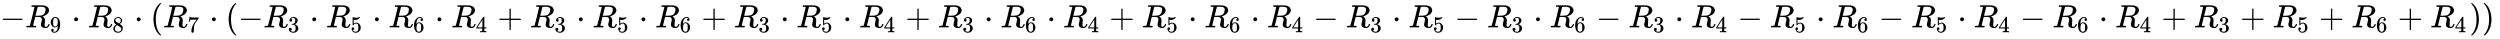 <svg xmlns="http://www.w3.org/2000/svg" role="img" aria-hidden="true" style="margin-right: -0.38ex;vertical-align: -0.84ex;font-size: 12pt;font-family: Calibri;color: Black;" aria-label="{\displaystyle -{{R}_{9}}\cdot {{R}_{8}}\cdot ({{R}_{7}}\cdot (-{{R}_{3}}\cdot {{R}_{5}}\cdot {{R}_{6}}\cdot {{R}_{4}}+{{R}_{3}}\cdot {{R}_{5}}\cdot {{R}_{6}}+{{R}_{3}}\cdot {{R}_{5}}\cdot {{R}_{4}}+{{R}_{3}}\cdot {{R}_{6}}\cdot {{R}_{4}}+{{R}_{5}}\cdot {{R}_{6}}\cdot {{R}_{4}}-{{R}_{3}}\cdot {{R}_{5}}-{{R}_{3}}\cdot {{R}_{6}}-{{R}_{3}}\cdot {{R}_{4}}-{{R}_{5}}\cdot {{R}_{6}}-{{R}_{5}}\cdot {{R}_{4}}-{{R}_{6}}\cdot {{R}_{4}}+{{R}_{3}}+{{R}_{5}}+{{R}_{6}}+{{R}_{4}}))\,\!}" viewBox="0 -847 77331 1211.2" focusable="false" width="179.608ex" height="2.813ex" xmlns:xlink="http://www.w3.org/1999/xlink"><defs id="MathJax_SVG_glyphs"><path id="MJMAIN-2212" stroke-width="1" d="M 84 237 T 84 250 T 98 270 H 679 Q 694 262 694 250 T 679 230 H 98 Q 84 237 84 250 Z" /><path id="MJMATHI-52" stroke-width="1" d="M 230 637 Q 203 637 198 638 T 193 649 Q 193 676 204 682 Q 206 683 378 683 Q 550 682 564 680 Q 620 672 658 652 T 712 606 T 733 563 T 739 529 Q 739 484 710 445 T 643 385 T 576 351 T 538 338 L 545 333 Q 612 295 612 223 Q 612 212 607 162 T 602 80 V 71 Q 602 53 603 43 T 614 25 T 640 16 Q 668 16 686 38 T 712 85 Q 717 99 720 102 T 735 105 Q 755 105 755 93 Q 755 75 731 36 Q 693 -21 641 -21 H 632 Q 571 -21 531 4 T 487 82 Q 487 109 502 166 T 517 239 Q 517 290 474 313 Q 459 320 449 321 T 378 323 H 309 L 277 193 Q 244 61 244 59 Q 244 55 245 54 T 252 50 T 269 48 T 302 46 H 333 Q 339 38 339 37 T 336 19 Q 332 6 326 0 H 311 Q 275 2 180 2 Q 146 2 117 2 T 71 2 T 50 1 Q 33 1 33 10 Q 33 12 36 24 Q 41 43 46 45 Q 50 46 61 46 H 67 Q 94 46 127 49 Q 141 52 146 61 Q 149 65 218 339 T 287 628 Q 287 635 230 637 Z M 630 554 Q 630 586 609 608 T 523 636 Q 521 636 500 636 T 462 637 H 440 Q 393 637 386 627 Q 385 624 352 494 T 319 361 Q 319 360 388 360 Q 466 361 492 367 Q 556 377 592 426 Q 608 449 619 486 T 630 554 Z" /><path id="MJMAIN-39" stroke-width="1" d="M 352 287 Q 304 211 232 211 Q 154 211 104 270 T 44 396 Q 42 412 42 436 V 444 Q 42 537 111 606 Q 171 666 243 666 Q 245 666 249 666 T 257 665 H 261 Q 273 665 286 663 T 323 651 T 370 619 T 413 560 Q 456 472 456 334 Q 456 194 396 97 Q 361 41 312 10 T 208 -22 Q 147 -22 108 7 T 68 93 T 121 149 Q 143 149 158 135 T 173 96 Q 173 78 164 65 T 148 49 T 135 44 L 131 43 Q 131 41 138 37 T 164 27 T 206 22 H 212 Q 272 22 313 86 Q 352 142 352 280 V 287 Z M 244 248 Q 292 248 321 297 T 351 430 Q 351 508 343 542 Q 341 552 337 562 T 323 588 T 293 615 T 246 625 Q 208 625 181 598 Q 160 576 154 546 T 147 441 Q 147 358 152 329 T 172 282 Q 197 248 244 248 Z" /><path id="MJMAIN-22C5" stroke-width="1" d="M 78 250 Q 78 274 95 292 T 138 310 Q 162 310 180 294 T 199 251 Q 199 226 182 208 T 139 190 T 96 207 T 78 250 Z" /><path id="MJMAIN-38" stroke-width="1" d="M 70 417 T 70 494 T 124 618 T 248 666 Q 319 666 374 624 T 429 515 Q 429 485 418 459 T 392 417 T 361 389 T 335 371 T 324 363 L 338 354 Q 352 344 366 334 T 382 323 Q 457 264 457 174 Q 457 95 399 37 T 249 -22 Q 159 -22 101 29 T 43 155 Q 43 263 172 335 L 154 348 Q 133 361 127 368 Q 70 417 70 494 Z M 286 386 L 292 390 Q 298 394 301 396 T 311 403 T 323 413 T 334 425 T 345 438 T 355 454 T 364 471 T 369 491 T 371 513 Q 371 556 342 586 T 275 624 Q 268 625 242 625 Q 201 625 165 599 T 128 534 Q 128 511 141 492 T 167 463 T 217 431 Q 224 426 228 424 L 286 386 Z M 250 21 Q 308 21 350 55 T 392 137 Q 392 154 387 169 T 375 194 T 353 216 T 330 234 T 301 253 T 274 270 Q 260 279 244 289 T 218 306 L 210 311 Q 204 311 181 294 T 133 239 T 107 157 Q 107 98 150 60 T 250 21 Z" /><path id="MJMAIN-28" stroke-width="1" d="M 94 250 Q 94 319 104 381 T 127 488 T 164 576 T 202 643 T 244 695 T 277 729 T 302 750 H 315 H 319 Q 333 750 333 741 Q 333 738 316 720 T 275 667 T 226 581 T 184 443 T 167 250 T 184 58 T 225 -81 T 274 -167 T 316 -220 T 333 -241 Q 333 -250 318 -250 H 315 H 302 L 274 -226 Q 180 -141 137 -14 T 94 250 Z" /><path id="MJMAIN-37" stroke-width="1" d="M 55 458 Q 56 460 72 567 L 88 674 Q 88 676 108 676 H 128 V 672 Q 128 662 143 655 T 195 646 T 364 644 H 485 V 605 L 417 512 Q 408 500 387 472 T 360 435 T 339 403 T 319 367 T 305 330 T 292 284 T 284 230 T 278 162 T 275 80 Q 275 66 275 52 T 274 28 V 19 Q 270 2 255 -10 T 221 -22 Q 210 -22 200 -19 T 179 0 T 168 40 Q 168 198 265 368 Q 285 400 349 489 L 395 552 H 302 Q 128 552 119 546 Q 113 543 108 522 T 98 479 L 95 458 V 455 H 55 V 458 Z" /><path id="MJMAIN-33" stroke-width="1" d="M 127 463 Q 100 463 85 480 T 69 524 Q 69 579 117 622 T 233 665 Q 268 665 277 664 Q 351 652 390 611 T 430 522 Q 430 470 396 421 T 302 350 L 299 348 Q 299 347 308 345 T 337 336 T 375 315 Q 457 262 457 175 Q 457 96 395 37 T 238 -22 Q 158 -22 100 21 T 42 130 Q 42 158 60 175 T 105 193 Q 133 193 151 175 T 169 130 Q 169 119 166 110 T 159 94 T 148 82 T 136 74 T 126 70 T 118 67 L 114 66 Q 165 21 238 21 Q 293 21 321 74 Q 338 107 338 175 V 195 Q 338 290 274 322 Q 259 328 213 329 L 171 330 L 168 332 Q 166 335 166 348 Q 166 366 174 366 Q 202 366 232 371 Q 266 376 294 413 T 322 525 V 533 Q 322 590 287 612 Q 265 626 240 626 Q 208 626 181 615 T 143 592 T 132 580 H 135 Q 138 579 143 578 T 153 573 T 165 566 T 175 555 T 183 540 T 186 520 Q 186 498 172 481 T 127 463 Z" /><path id="MJMAIN-35" stroke-width="1" d="M 164 157 Q 164 133 148 117 T 109 101 H 102 Q 148 22 224 22 Q 294 22 326 82 Q 345 115 345 210 Q 345 313 318 349 Q 292 382 260 382 H 254 Q 176 382 136 314 Q 132 307 129 306 T 114 304 Q 97 304 95 310 Q 93 314 93 485 V 614 Q 93 664 98 664 Q 100 666 102 666 Q 103 666 123 658 T 178 642 T 253 634 Q 324 634 389 662 Q 397 666 402 666 Q 410 666 410 648 V 635 Q 328 538 205 538 Q 174 538 149 544 L 139 546 V 374 Q 158 388 169 396 T 205 412 T 256 420 Q 337 420 393 355 T 449 201 Q 449 109 385 44 T 229 -22 Q 148 -22 99 32 T 50 154 Q 50 178 61 192 T 84 210 T 107 214 Q 132 214 148 197 T 164 157 Z" /><path id="MJMAIN-36" stroke-width="1" d="M 42 313 Q 42 476 123 571 T 303 666 Q 372 666 402 630 T 432 550 Q 432 525 418 510 T 379 495 Q 356 495 341 509 T 326 548 Q 326 592 373 601 Q 351 623 311 626 Q 240 626 194 566 Q 147 500 147 364 L 148 360 Q 153 366 156 373 Q 197 433 263 433 H 267 Q 313 433 348 414 Q 372 400 396 374 T 435 317 Q 456 268 456 210 V 192 Q 456 169 451 149 Q 440 90 387 34 T 253 -22 Q 225 -22 199 -14 T 143 16 T 92 75 T 56 172 T 42 313 Z M 257 397 Q 227 397 205 380 T 171 335 T 154 278 T 148 216 Q 148 133 160 97 T 198 39 Q 222 21 251 21 Q 302 21 329 59 Q 342 77 347 104 T 352 209 Q 352 289 347 316 T 329 361 Q 302 397 257 397 Z" /><path id="MJMAIN-34" stroke-width="1" d="M 462 0 Q 444 3 333 3 Q 217 3 199 0 H 190 V 46 H 221 Q 241 46 248 46 T 265 48 T 279 53 T 286 61 Q 287 63 287 115 V 165 H 28 V 211 L 179 442 Q 332 674 334 675 Q 336 677 355 677 H 373 L 379 671 V 211 H 471 V 165 H 379 V 114 Q 379 73 379 66 T 385 54 Q 393 47 442 46 H 471 V 0 H 462 Z M 293 211 V 545 L 74 212 L 183 211 H 293 Z" /><path id="MJMAIN-2B" stroke-width="1" d="M 56 237 T 56 250 T 70 270 H 369 V 420 L 370 570 Q 380 583 389 583 Q 402 583 409 568 V 270 H 707 Q 722 262 722 250 T 707 230 H 409 V -68 Q 401 -82 391 -82 H 389 H 387 Q 375 -82 369 -68 V 230 H 70 Q 56 237 56 250 Z" /><path id="MJMAIN-29" stroke-width="1" d="M 60 749 L 64 750 Q 69 750 74 750 H 86 L 114 726 Q 208 641 251 514 T 294 250 Q 294 182 284 119 T 261 12 T 224 -76 T 186 -143 T 145 -194 T 113 -227 T 90 -246 Q 87 -249 86 -250 H 74 Q 66 -250 63 -250 T 58 -247 T 55 -238 Q 56 -237 66 -225 Q 221 -64 221 250 T 66 725 Q 56 737 55 738 Q 55 746 60 749 Z" /></defs><g fill="currentColor" stroke="currentColor" stroke-width="0" transform="matrix(1 0 0 -1 0 0)"><use x="0" y="0" xmlns:NS2="http://www.w3.org/1999/xlink" NS2:href="#MJMAIN-2212" /><g transform="translate(778)"><use x="0" y="0" xmlns:NS3="http://www.w3.org/1999/xlink" NS3:href="#MJMATHI-52" /><use transform="scale(0.707)" x="1074" y="-213" xmlns:NS4="http://www.w3.org/1999/xlink" NS4:href="#MJMAIN-39" /></g><use x="2214" y="0" xmlns:NS5="http://www.w3.org/1999/xlink" NS5:href="#MJMAIN-22C5" /><g transform="translate(2714)"><use x="0" y="0" xmlns:NS6="http://www.w3.org/1999/xlink" NS6:href="#MJMATHI-52" /><use transform="scale(0.707)" x="1074" y="-213" xmlns:NS7="http://www.w3.org/1999/xlink" NS7:href="#MJMAIN-38" /></g><use x="4150" y="0" xmlns:NS8="http://www.w3.org/1999/xlink" NS8:href="#MJMAIN-22C5" /><use x="4651" y="0" xmlns:NS9="http://www.w3.org/1999/xlink" NS9:href="#MJMAIN-28" /><g transform="translate(5040)"><use x="0" y="0" xmlns:NS10="http://www.w3.org/1999/xlink" NS10:href="#MJMATHI-52" /><use transform="scale(0.707)" x="1074" y="-213" xmlns:NS11="http://www.w3.org/1999/xlink" NS11:href="#MJMAIN-37" /></g><use x="6476" y="0" xmlns:NS12="http://www.w3.org/1999/xlink" NS12:href="#MJMAIN-22C5" /><use x="6977" y="0" xmlns:NS13="http://www.w3.org/1999/xlink" NS13:href="#MJMAIN-28" /><use x="7366" y="0" xmlns:NS14="http://www.w3.org/1999/xlink" NS14:href="#MJMAIN-2212" /><g transform="translate(8145)"><use x="0" y="0" xmlns:NS15="http://www.w3.org/1999/xlink" NS15:href="#MJMATHI-52" /><use transform="scale(0.707)" x="1074" y="-213" xmlns:NS16="http://www.w3.org/1999/xlink" NS16:href="#MJMAIN-33" /></g><use x="9580" y="0" xmlns:NS17="http://www.w3.org/1999/xlink" NS17:href="#MJMAIN-22C5" /><g transform="translate(10081)"><use x="0" y="0" xmlns:NS18="http://www.w3.org/1999/xlink" NS18:href="#MJMATHI-52" /><use transform="scale(0.707)" x="1074" y="-213" xmlns:NS19="http://www.w3.org/1999/xlink" NS19:href="#MJMAIN-35" /></g><use x="11517" y="0" xmlns:NS20="http://www.w3.org/1999/xlink" NS20:href="#MJMAIN-22C5" /><g transform="translate(12017)"><use x="0" y="0" xmlns:NS21="http://www.w3.org/1999/xlink" NS21:href="#MJMATHI-52" /><use transform="scale(0.707)" x="1074" y="-213" xmlns:NS22="http://www.w3.org/1999/xlink" NS22:href="#MJMAIN-36" /></g><use x="13453" y="0" xmlns:NS23="http://www.w3.org/1999/xlink" NS23:href="#MJMAIN-22C5" /><g transform="translate(13954)"><use x="0" y="0" xmlns:NS24="http://www.w3.org/1999/xlink" NS24:href="#MJMATHI-52" /><use transform="scale(0.707)" x="1074" y="-213" xmlns:NS25="http://www.w3.org/1999/xlink" NS25:href="#MJMAIN-34" /></g><use x="15389" y="0" xmlns:NS26="http://www.w3.org/1999/xlink" NS26:href="#MJMAIN-2B" /><g transform="translate(16390)"><use x="0" y="0" xmlns:NS27="http://www.w3.org/1999/xlink" NS27:href="#MJMATHI-52" /><use transform="scale(0.707)" x="1074" y="-213" xmlns:NS28="http://www.w3.org/1999/xlink" NS28:href="#MJMAIN-33" /></g><use x="17826" y="0" xmlns:NS29="http://www.w3.org/1999/xlink" NS29:href="#MJMAIN-22C5" /><g transform="translate(18326)"><use x="0" y="0" xmlns:NS30="http://www.w3.org/1999/xlink" NS30:href="#MJMATHI-52" /><use transform="scale(0.707)" x="1074" y="-213" xmlns:NS31="http://www.w3.org/1999/xlink" NS31:href="#MJMAIN-35" /></g><use x="19762" y="0" xmlns:NS32="http://www.w3.org/1999/xlink" NS32:href="#MJMAIN-22C5" /><g transform="translate(20263)"><use x="0" y="0" xmlns:NS33="http://www.w3.org/1999/xlink" NS33:href="#MJMATHI-52" /><use transform="scale(0.707)" x="1074" y="-213" xmlns:NS34="http://www.w3.org/1999/xlink" NS34:href="#MJMAIN-36" /></g><use x="21698" y="0" xmlns:NS35="http://www.w3.org/1999/xlink" NS35:href="#MJMAIN-2B" /><g transform="translate(22699)"><use x="0" y="0" xmlns:NS36="http://www.w3.org/1999/xlink" NS36:href="#MJMATHI-52" /><use transform="scale(0.707)" x="1074" y="-213" xmlns:NS37="http://www.w3.org/1999/xlink" NS37:href="#MJMAIN-33" /></g><use x="24135" y="0" xmlns:NS38="http://www.w3.org/1999/xlink" NS38:href="#MJMAIN-22C5" /><g transform="translate(24635)"><use x="0" y="0" xmlns:NS39="http://www.w3.org/1999/xlink" NS39:href="#MJMATHI-52" /><use transform="scale(0.707)" x="1074" y="-213" xmlns:NS40="http://www.w3.org/1999/xlink" NS40:href="#MJMAIN-35" /></g><use x="26071" y="0" xmlns:NS41="http://www.w3.org/1999/xlink" NS41:href="#MJMAIN-22C5" /><g transform="translate(26572)"><use x="0" y="0" xmlns:NS42="http://www.w3.org/1999/xlink" NS42:href="#MJMATHI-52" /><use transform="scale(0.707)" x="1074" y="-213" xmlns:NS43="http://www.w3.org/1999/xlink" NS43:href="#MJMAIN-34" /></g><use x="28007" y="0" xmlns:NS44="http://www.w3.org/1999/xlink" NS44:href="#MJMAIN-2B" /><g transform="translate(29008)"><use x="0" y="0" xmlns:NS45="http://www.w3.org/1999/xlink" NS45:href="#MJMATHI-52" /><use transform="scale(0.707)" x="1074" y="-213" xmlns:NS46="http://www.w3.org/1999/xlink" NS46:href="#MJMAIN-33" /></g><use x="30444" y="0" xmlns:NS47="http://www.w3.org/1999/xlink" NS47:href="#MJMAIN-22C5" /><g transform="translate(30944)"><use x="0" y="0" xmlns:NS48="http://www.w3.org/1999/xlink" NS48:href="#MJMATHI-52" /><use transform="scale(0.707)" x="1074" y="-213" xmlns:NS49="http://www.w3.org/1999/xlink" NS49:href="#MJMAIN-36" /></g><use x="32380" y="0" xmlns:NS50="http://www.w3.org/1999/xlink" NS50:href="#MJMAIN-22C5" /><g transform="translate(32881)"><use x="0" y="0" xmlns:NS51="http://www.w3.org/1999/xlink" NS51:href="#MJMATHI-52" /><use transform="scale(0.707)" x="1074" y="-213" xmlns:NS52="http://www.w3.org/1999/xlink" NS52:href="#MJMAIN-34" /></g><use x="34316" y="0" xmlns:NS53="http://www.w3.org/1999/xlink" NS53:href="#MJMAIN-2B" /><g transform="translate(35317)"><use x="0" y="0" xmlns:NS54="http://www.w3.org/1999/xlink" NS54:href="#MJMATHI-52" /><use transform="scale(0.707)" x="1074" y="-213" xmlns:NS55="http://www.w3.org/1999/xlink" NS55:href="#MJMAIN-35" /></g><use x="36753" y="0" xmlns:NS56="http://www.w3.org/1999/xlink" NS56:href="#MJMAIN-22C5" /><g transform="translate(37253)"><use x="0" y="0" xmlns:NS57="http://www.w3.org/1999/xlink" NS57:href="#MJMATHI-52" /><use transform="scale(0.707)" x="1074" y="-213" xmlns:NS58="http://www.w3.org/1999/xlink" NS58:href="#MJMAIN-36" /></g><use x="38689" y="0" xmlns:NS59="http://www.w3.org/1999/xlink" NS59:href="#MJMAIN-22C5" /><g transform="translate(39190)"><use x="0" y="0" xmlns:NS60="http://www.w3.org/1999/xlink" NS60:href="#MJMATHI-52" /><use transform="scale(0.707)" x="1074" y="-213" xmlns:NS61="http://www.w3.org/1999/xlink" NS61:href="#MJMAIN-34" /></g><use x="40625" y="0" xmlns:NS62="http://www.w3.org/1999/xlink" NS62:href="#MJMAIN-2212" /><g transform="translate(41626)"><use x="0" y="0" xmlns:NS63="http://www.w3.org/1999/xlink" NS63:href="#MJMATHI-52" /><use transform="scale(0.707)" x="1074" y="-213" xmlns:NS64="http://www.w3.org/1999/xlink" NS64:href="#MJMAIN-33" /></g><use x="43062" y="0" xmlns:NS65="http://www.w3.org/1999/xlink" NS65:href="#MJMAIN-22C5" /><g transform="translate(43563)"><use x="0" y="0" xmlns:NS66="http://www.w3.org/1999/xlink" NS66:href="#MJMATHI-52" /><use transform="scale(0.707)" x="1074" y="-213" xmlns:NS67="http://www.w3.org/1999/xlink" NS67:href="#MJMAIN-35" /></g><use x="44998" y="0" xmlns:NS68="http://www.w3.org/1999/xlink" NS68:href="#MJMAIN-2212" /><g transform="translate(45999)"><use x="0" y="0" xmlns:NS69="http://www.w3.org/1999/xlink" NS69:href="#MJMATHI-52" /><use transform="scale(0.707)" x="1074" y="-213" xmlns:NS70="http://www.w3.org/1999/xlink" NS70:href="#MJMAIN-33" /></g><use x="47435" y="0" xmlns:NS71="http://www.w3.org/1999/xlink" NS71:href="#MJMAIN-22C5" /><g transform="translate(47935)"><use x="0" y="0" xmlns:NS72="http://www.w3.org/1999/xlink" NS72:href="#MJMATHI-52" /><use transform="scale(0.707)" x="1074" y="-213" xmlns:NS73="http://www.w3.org/1999/xlink" NS73:href="#MJMAIN-36" /></g><use x="49371" y="0" xmlns:NS74="http://www.w3.org/1999/xlink" NS74:href="#MJMAIN-2212" /><g transform="translate(50372)"><use x="0" y="0" xmlns:NS75="http://www.w3.org/1999/xlink" NS75:href="#MJMATHI-52" /><use transform="scale(0.707)" x="1074" y="-213" xmlns:NS76="http://www.w3.org/1999/xlink" NS76:href="#MJMAIN-33" /></g><use x="51807" y="0" xmlns:NS77="http://www.w3.org/1999/xlink" NS77:href="#MJMAIN-22C5" /><g transform="translate(52308)"><use x="0" y="0" xmlns:NS78="http://www.w3.org/1999/xlink" NS78:href="#MJMATHI-52" /><use transform="scale(0.707)" x="1074" y="-213" xmlns:NS79="http://www.w3.org/1999/xlink" NS79:href="#MJMAIN-34" /></g><use x="53744" y="0" xmlns:NS80="http://www.w3.org/1999/xlink" NS80:href="#MJMAIN-2212" /><g transform="translate(54744)"><use x="0" y="0" xmlns:NS81="http://www.w3.org/1999/xlink" NS81:href="#MJMATHI-52" /><use transform="scale(0.707)" x="1074" y="-213" xmlns:NS82="http://www.w3.org/1999/xlink" NS82:href="#MJMAIN-35" /></g><use x="56180" y="0" xmlns:NS83="http://www.w3.org/1999/xlink" NS83:href="#MJMAIN-22C5" /><g transform="translate(56681)"><use x="0" y="0" xmlns:NS84="http://www.w3.org/1999/xlink" NS84:href="#MJMATHI-52" /><use transform="scale(0.707)" x="1074" y="-213" xmlns:NS85="http://www.w3.org/1999/xlink" NS85:href="#MJMAIN-36" /></g><use x="58116" y="0" xmlns:NS86="http://www.w3.org/1999/xlink" NS86:href="#MJMAIN-2212" /><g transform="translate(59117)"><use x="0" y="0" xmlns:NS87="http://www.w3.org/1999/xlink" NS87:href="#MJMATHI-52" /><use transform="scale(0.707)" x="1074" y="-213" xmlns:NS88="http://www.w3.org/1999/xlink" NS88:href="#MJMAIN-35" /></g><use x="60553" y="0" xmlns:NS89="http://www.w3.org/1999/xlink" NS89:href="#MJMAIN-22C5" /><g transform="translate(61053)"><use x="0" y="0" xmlns:NS90="http://www.w3.org/1999/xlink" NS90:href="#MJMATHI-52" /><use transform="scale(0.707)" x="1074" y="-213" xmlns:NS91="http://www.w3.org/1999/xlink" NS91:href="#MJMAIN-34" /></g><use x="62489" y="0" xmlns:NS92="http://www.w3.org/1999/xlink" NS92:href="#MJMAIN-2212" /><g transform="translate(63490)"><use x="0" y="0" xmlns:NS93="http://www.w3.org/1999/xlink" NS93:href="#MJMATHI-52" /><use transform="scale(0.707)" x="1074" y="-213" xmlns:NS94="http://www.w3.org/1999/xlink" NS94:href="#MJMAIN-36" /></g><use x="64925" y="0" xmlns:NS95="http://www.w3.org/1999/xlink" NS95:href="#MJMAIN-22C5" /><g transform="translate(65426)"><use x="0" y="0" xmlns:NS96="http://www.w3.org/1999/xlink" NS96:href="#MJMATHI-52" /><use transform="scale(0.707)" x="1074" y="-213" xmlns:NS97="http://www.w3.org/1999/xlink" NS97:href="#MJMAIN-34" /></g><use x="66862" y="0" xmlns:NS98="http://www.w3.org/1999/xlink" NS98:href="#MJMAIN-2B" /><g transform="translate(67862)"><use x="0" y="0" xmlns:NS99="http://www.w3.org/1999/xlink" NS99:href="#MJMATHI-52" /><use transform="scale(0.707)" x="1074" y="-213" xmlns:NS100="http://www.w3.org/1999/xlink" NS100:href="#MJMAIN-33" /></g><use x="69298" y="0" xmlns:NS101="http://www.w3.org/1999/xlink" NS101:href="#MJMAIN-2B" /><g transform="translate(70299)"><use x="0" y="0" xmlns:NS102="http://www.w3.org/1999/xlink" NS102:href="#MJMATHI-52" /><use transform="scale(0.707)" x="1074" y="-213" xmlns:NS103="http://www.w3.org/1999/xlink" NS103:href="#MJMAIN-35" /></g><use x="71734" y="0" xmlns:NS104="http://www.w3.org/1999/xlink" NS104:href="#MJMAIN-2B" /><g transform="translate(72735)"><use x="0" y="0" xmlns:NS105="http://www.w3.org/1999/xlink" NS105:href="#MJMATHI-52" /><use transform="scale(0.707)" x="1074" y="-213" xmlns:NS106="http://www.w3.org/1999/xlink" NS106:href="#MJMAIN-36" /></g><use x="74171" y="0" xmlns:NS107="http://www.w3.org/1999/xlink" NS107:href="#MJMAIN-2B" /><g transform="translate(75171)"><use x="0" y="0" xmlns:NS108="http://www.w3.org/1999/xlink" NS108:href="#MJMATHI-52" /><use transform="scale(0.707)" x="1074" y="-213" xmlns:NS109="http://www.w3.org/1999/xlink" NS109:href="#MJMAIN-34" /></g><use x="76385" y="0" xmlns:NS110="http://www.w3.org/1999/xlink" NS110:href="#MJMAIN-29" /><use x="76774" y="0" xmlns:NS111="http://www.w3.org/1999/xlink" NS111:href="#MJMAIN-29" /></g></svg>